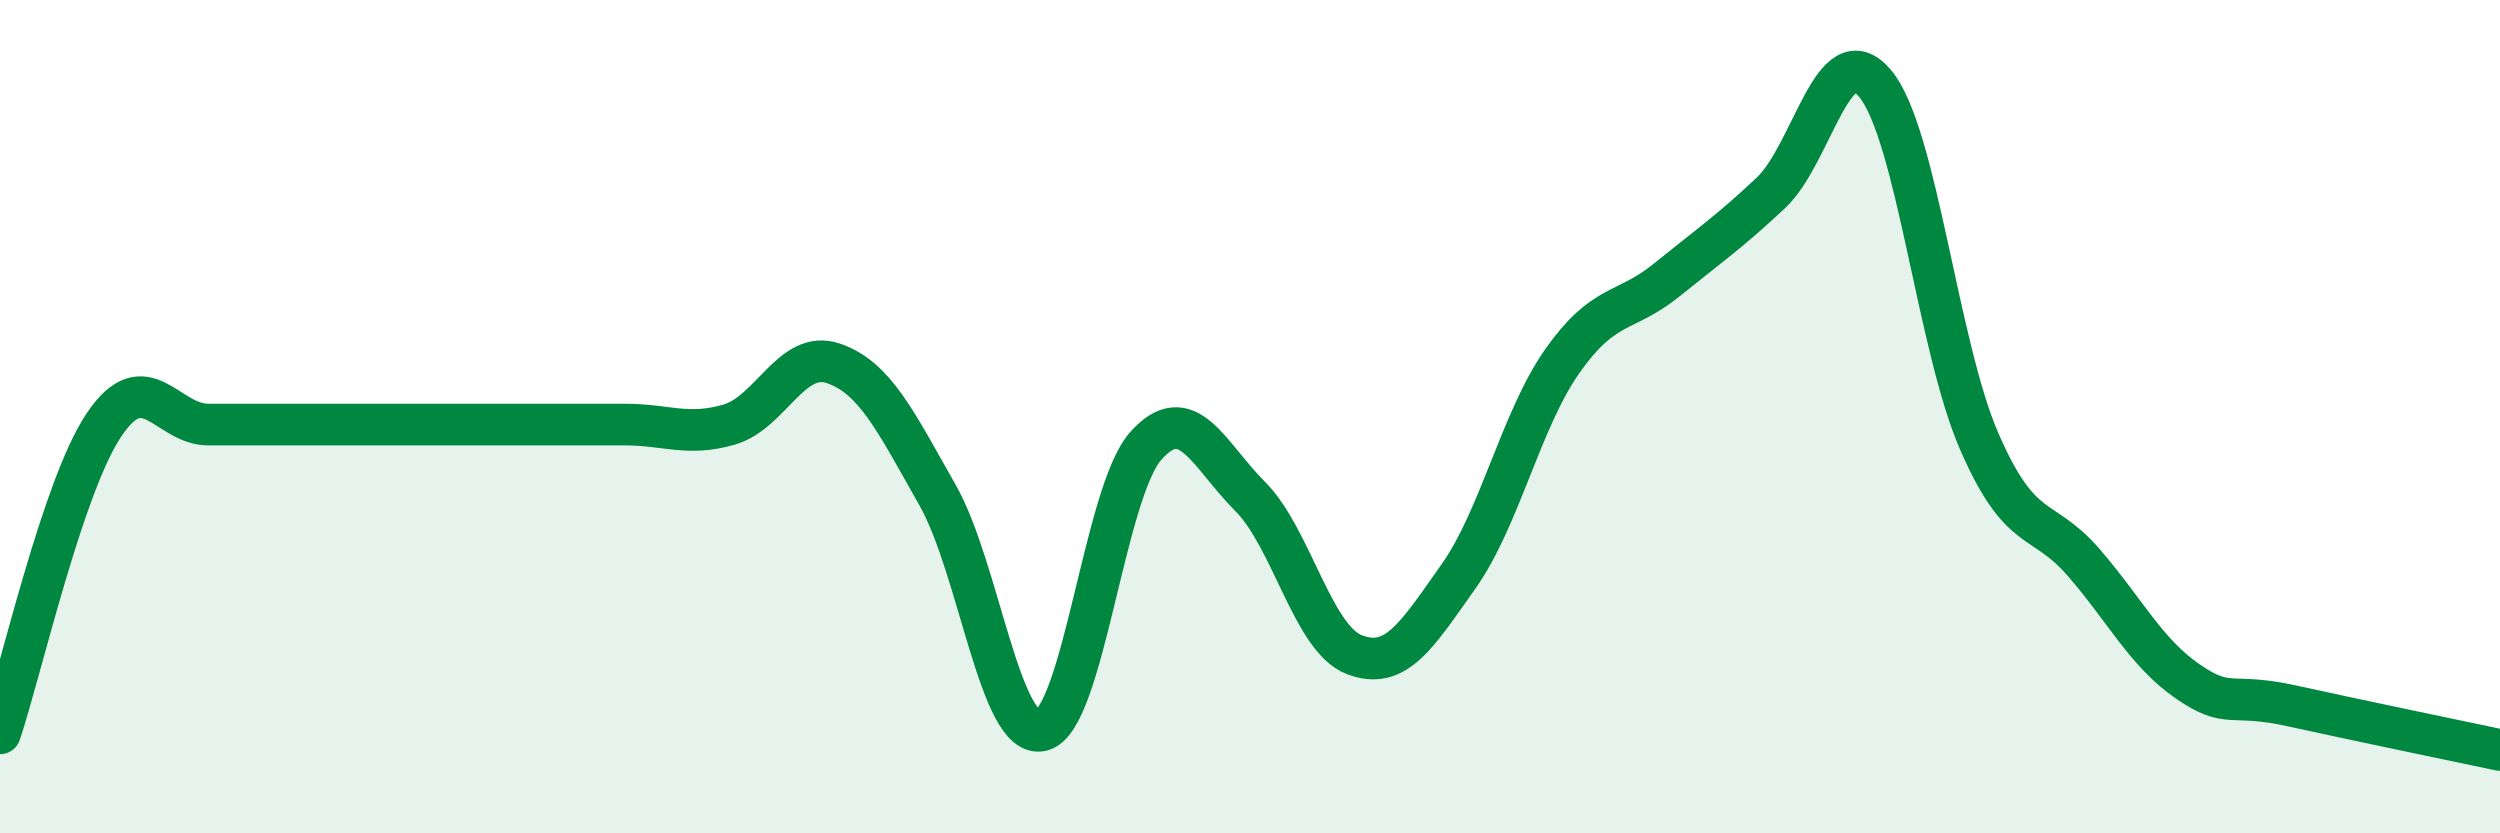 
    <svg width="60" height="20" viewBox="0 0 60 20" xmlns="http://www.w3.org/2000/svg">
      <path
        d="M 0,17.6 C 0.5,16.12 1.5,11.67 2.5,10.19 C 3.5,8.71 4,10.19 5,10.19 C 6,10.19 6.5,10.19 7.5,10.19 C 8.5,10.19 9,10.19 10,10.19 C 11,10.19 11.5,10.19 12.5,10.19 C 13.5,10.19 14,10.19 15,10.19 C 16,10.19 16.5,10.48 17.5,10.19 C 18.5,9.9 19,8.38 20,8.72 C 21,9.06 21.5,10.12 22.5,11.88 C 23.5,13.64 24,17.77 25,17.53 C 26,17.29 26.5,11.82 27.5,10.7 C 28.5,9.58 29,10.91 30,11.91 C 31,12.91 31.5,15.32 32.5,15.71 C 33.5,16.1 34,15.25 35,13.84 C 36,12.43 36.5,10.08 37.5,8.66 C 38.5,7.24 39,7.53 40,6.72 C 41,5.91 41.5,5.57 42.5,4.63 C 43.5,3.69 44,0.81 45,2 C 46,3.19 46.5,8.29 47.5,10.59 C 48.5,12.89 49,12.34 50,13.49 C 51,14.64 51.5,15.66 52.5,16.35 C 53.5,17.04 53.5,16.61 55,16.94 C 56.5,17.27 59,17.79 60,18L60 20L0 20Z"
        fill="#008740"
        opacity="0.1"
        stroke-linecap="round"
        stroke-linejoin="round"
      />
      <path
        d="M 0,17.6 C 0.5,16.12 1.5,11.67 2.5,10.19 C 3.5,8.71 4,10.19 5,10.19 C 6,10.19 6.5,10.19 7.5,10.19 C 8.5,10.19 9,10.19 10,10.19 C 11,10.19 11.5,10.19 12.5,10.19 C 13.5,10.19 14,10.19 15,10.19 C 16,10.19 16.5,10.48 17.5,10.19 C 18.5,9.9 19,8.38 20,8.72 C 21,9.06 21.5,10.12 22.5,11.88 C 23.5,13.64 24,17.77 25,17.53 C 26,17.29 26.5,11.82 27.5,10.7 C 28.5,9.58 29,10.91 30,11.91 C 31,12.91 31.5,15.32 32.5,15.71 C 33.5,16.1 34,15.25 35,13.84 C 36,12.43 36.5,10.08 37.5,8.66 C 38.5,7.24 39,7.53 40,6.72 C 41,5.91 41.5,5.57 42.5,4.63 C 43.5,3.69 44,0.81 45,2 C 46,3.19 46.5,8.29 47.5,10.59 C 48.5,12.89 49,12.34 50,13.49 C 51,14.64 51.5,15.66 52.5,16.35 C 53.5,17.04 53.5,16.61 55,16.94 C 56.5,17.27 59,17.79 60,18"
        stroke="#008740"
        stroke-width="1"
        fill="none"
        stroke-linecap="round"
        stroke-linejoin="round"
      />
    </svg>
  